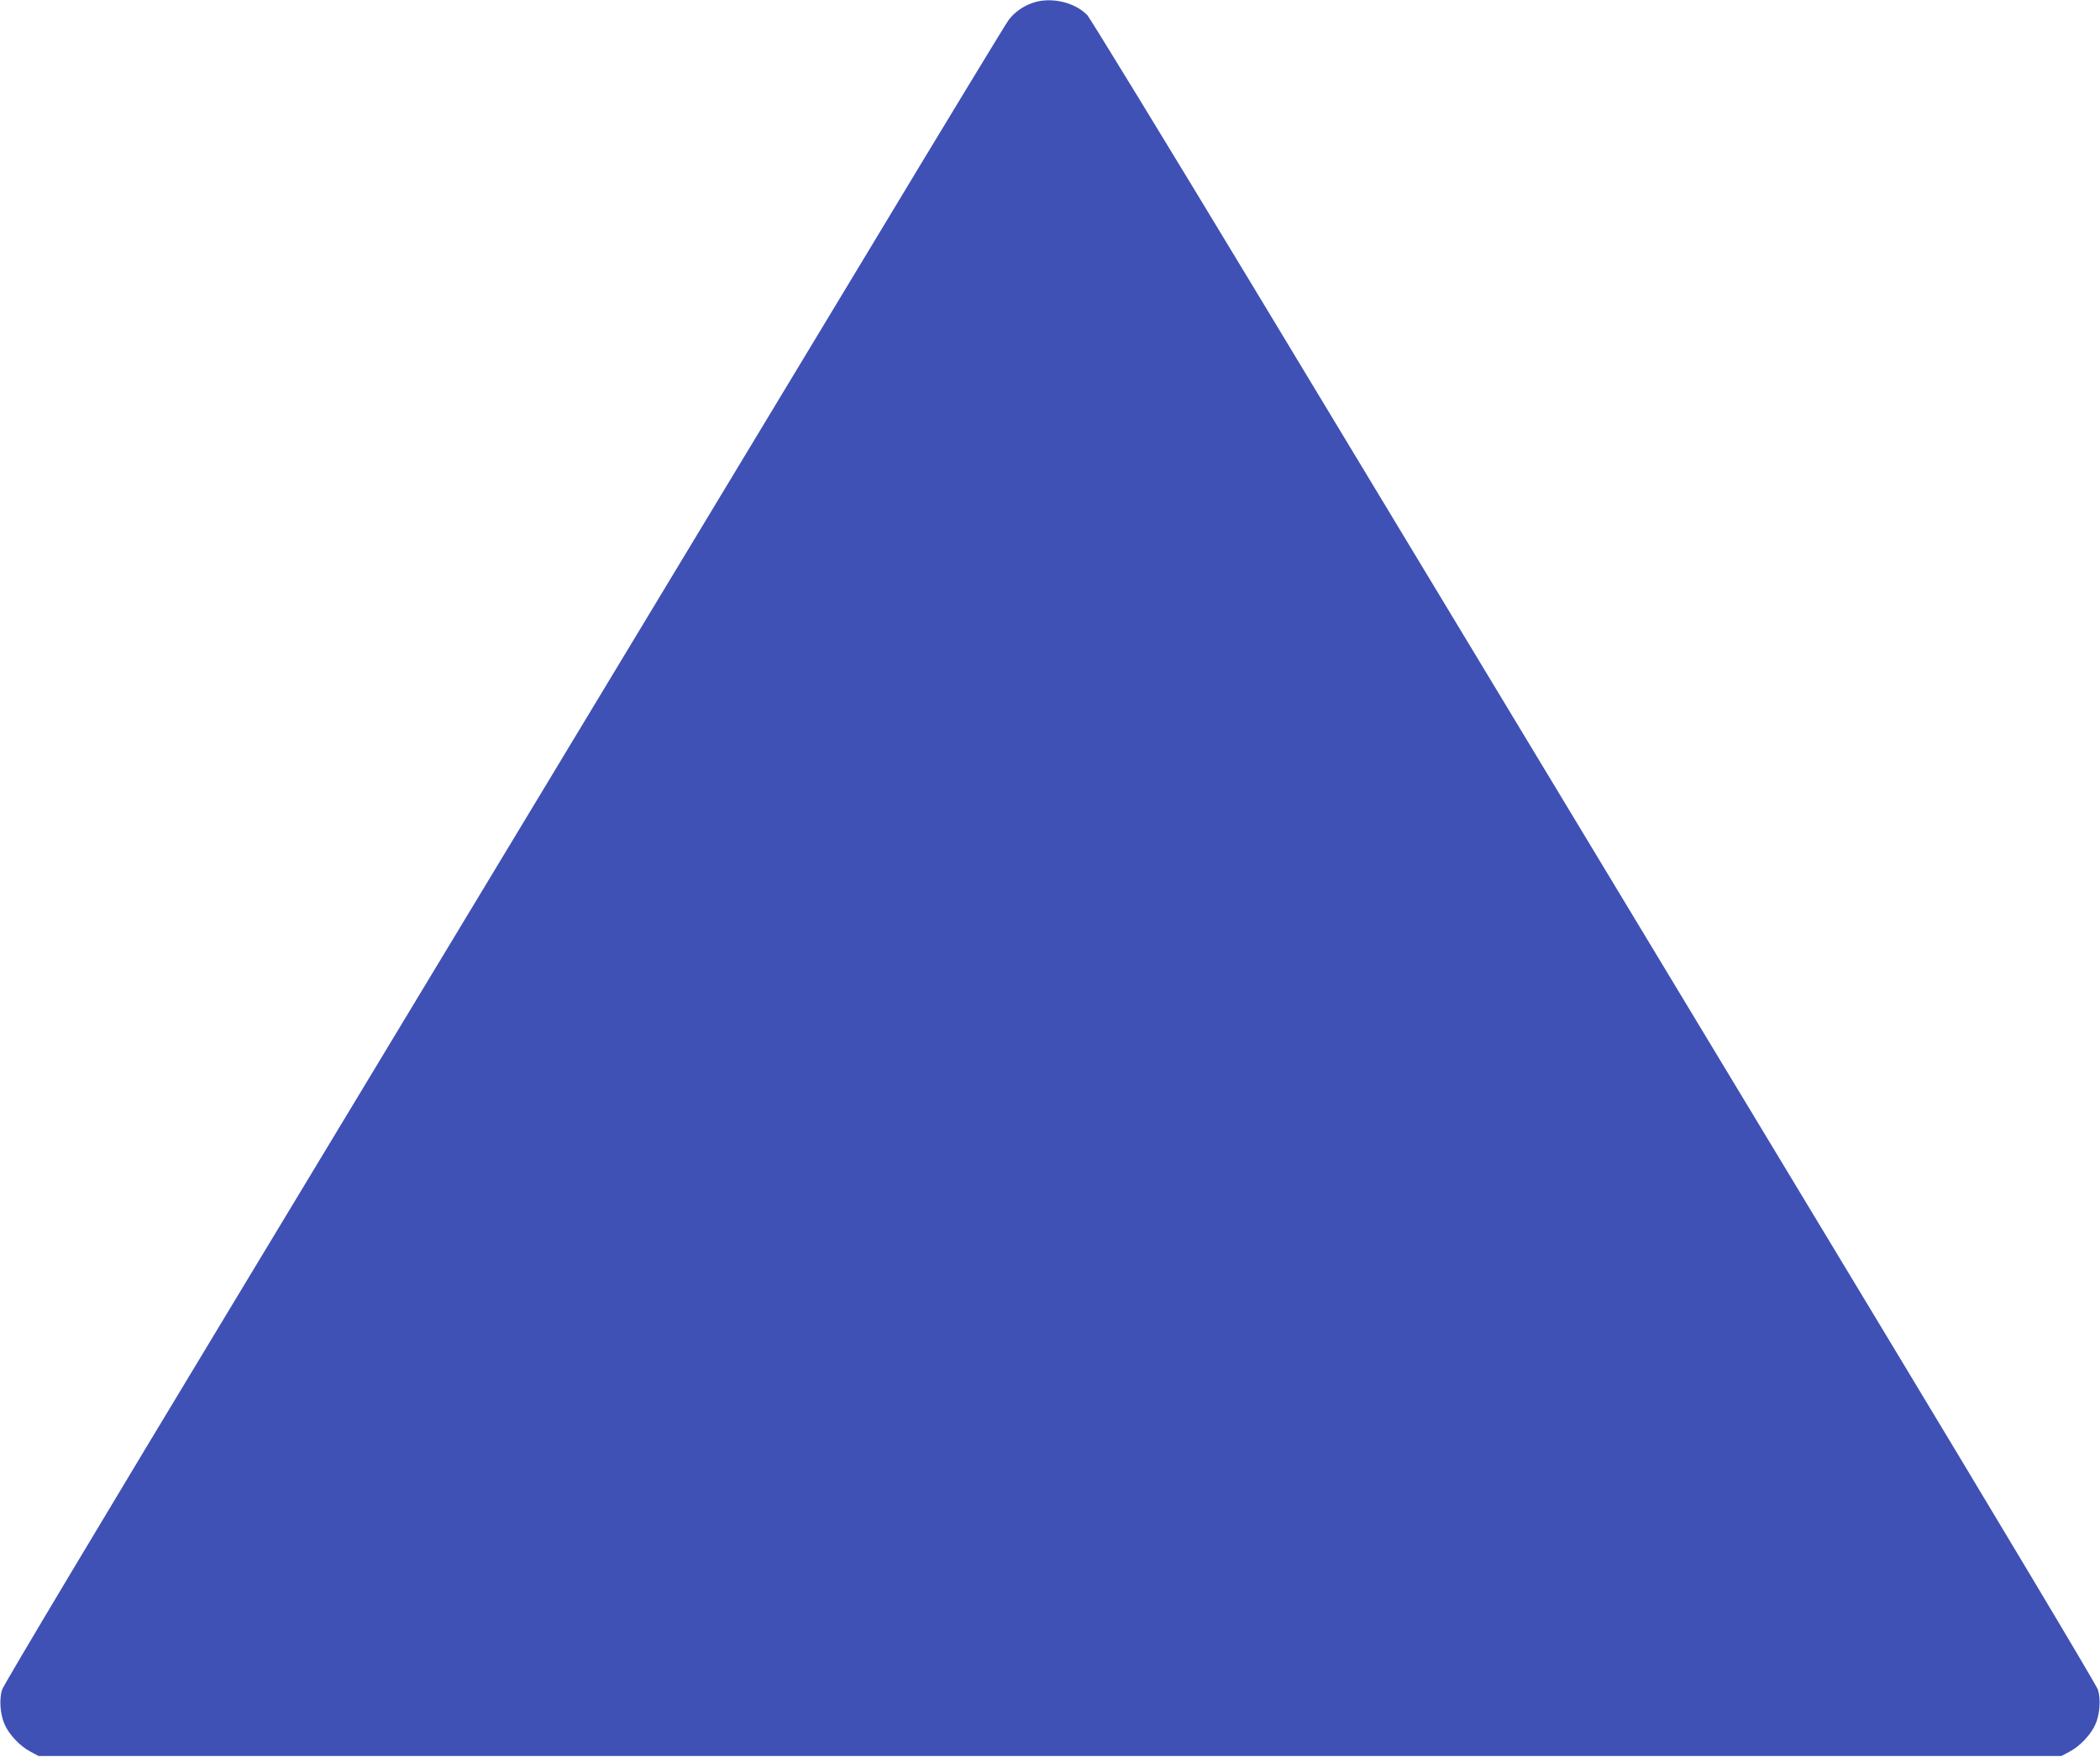 <?xml version="1.0" standalone="no"?>
<!DOCTYPE svg PUBLIC "-//W3C//DTD SVG 20010904//EN"
 "http://www.w3.org/TR/2001/REC-SVG-20010904/DTD/svg10.dtd">
<svg version="1.0" xmlns="http://www.w3.org/2000/svg"
 width="1280pt" height="1071pt" viewBox="0 0 1280 1071"
 preserveAspectRatio="xMidYMid meet">
<g transform="translate(0,1071) scale(0.1,-0.1)"
fill="#3f51b5" stroke="none">
<path d="M6293 10692 c-60 -21 -112 -59 -146 -105 -14 -18 -413 -675 -887
-1462 -924 -1531 -1617 -2679 -3830 -6345 -772 -1278 -1410 -2344 -1417 -2370
-19 -58 -12 -152 15 -212 27 -62 95 -134 157 -166 l50 -27 6165 0 6165 0 50
27 c62 32 130 104 157 166 27 60 34 154 15 212 -7 25 -639 1081 -1402 2345
-764 1265 -1695 2809 -2070 3430 -375 622 -1127 1866 -1669 2765 -543 899
-1002 1650 -1019 1668 -77 80 -225 113 -334 74z"/>
</g>
</svg>
